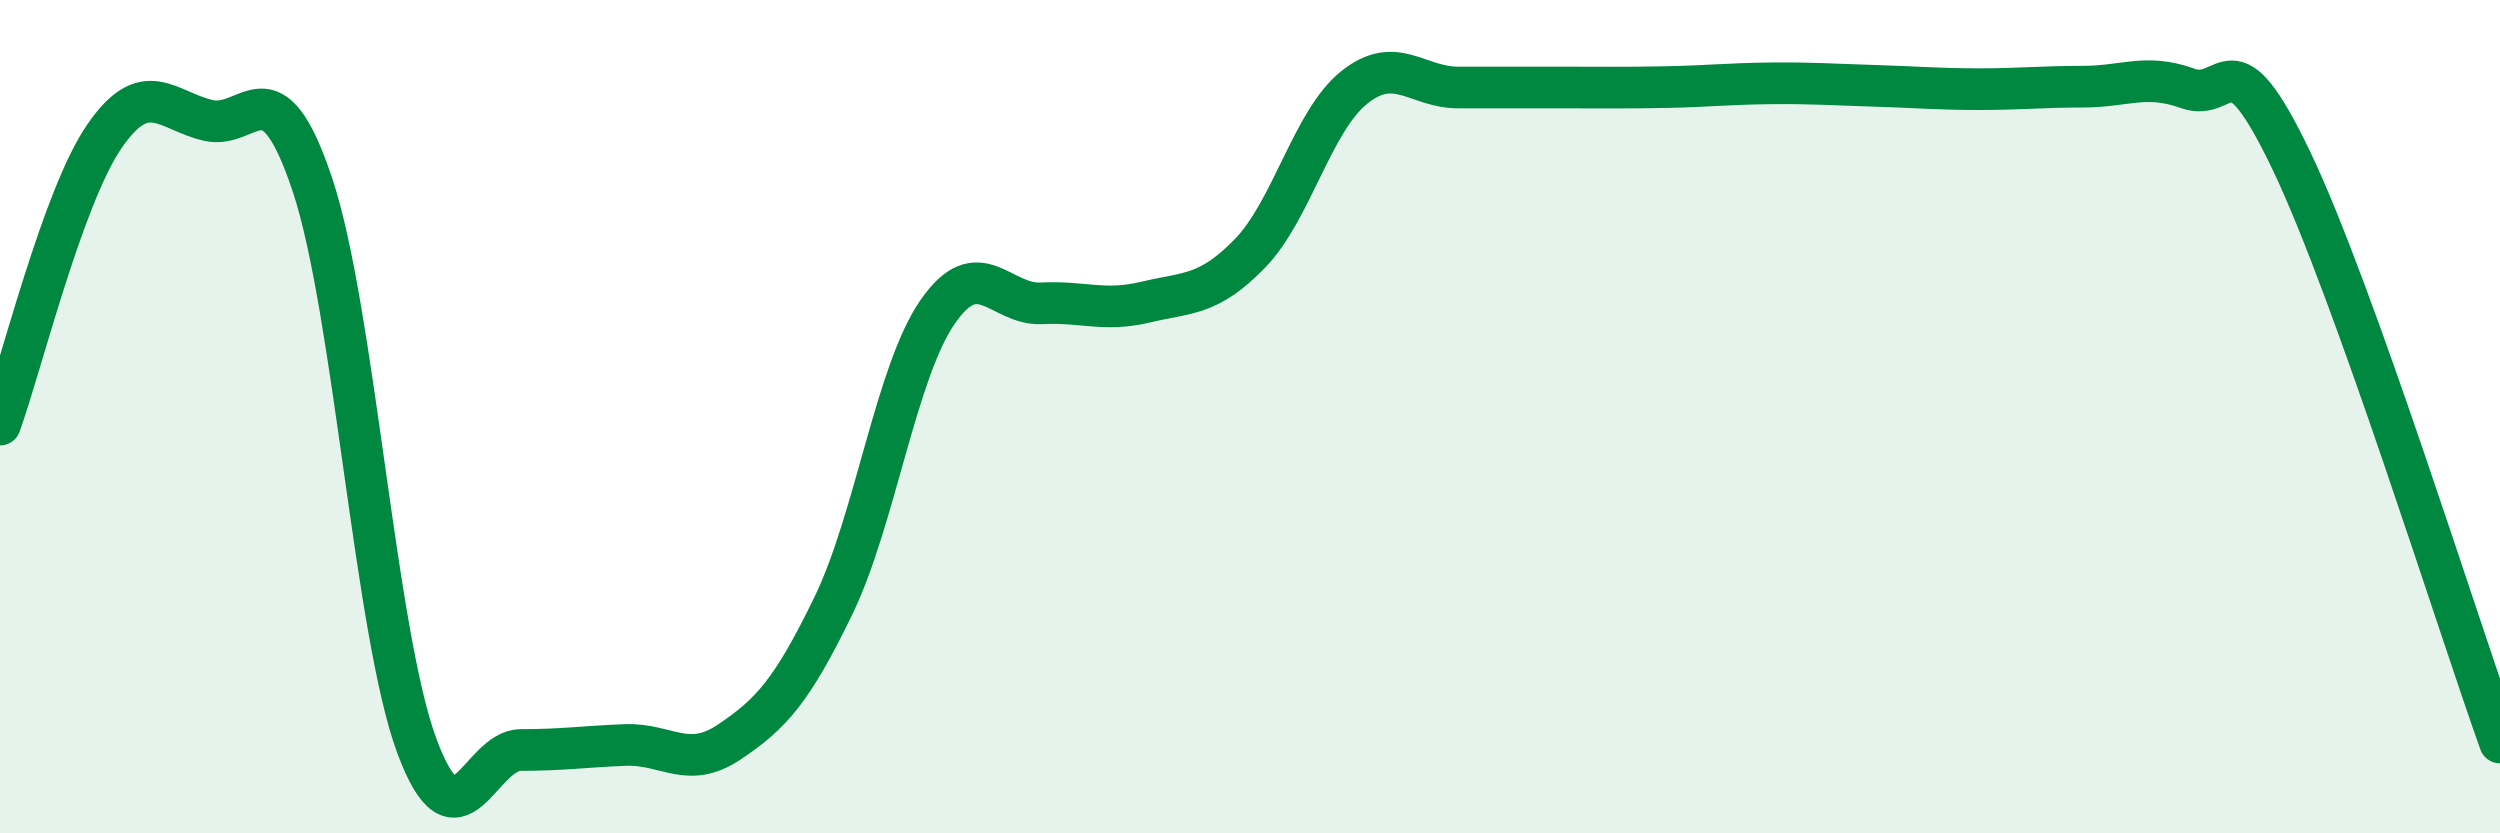 
    <svg width="60" height="20" viewBox="0 0 60 20" xmlns="http://www.w3.org/2000/svg">
      <path
        d="M 0,10.19 C 0.5,8.81 1.5,4.74 2.5,3.28 C 3.5,1.82 4,2.66 5,2.89 C 6,3.12 6.5,1.44 7.5,4.44 C 8.5,7.44 9,15.18 10,17.89 C 11,20.6 11.5,18 12.5,18 C 13.5,18 14,17.92 15,17.88 C 16,17.84 16.5,18.48 17.5,17.81 C 18.5,17.14 19,16.6 20,14.54 C 21,12.48 21.5,8.94 22.5,7.49 C 23.5,6.04 24,7.33 25,7.28 C 26,7.23 26.5,7.49 27.5,7.25 C 28.5,7.01 29,7.11 30,6.08 C 31,5.05 31.5,2.9 32.5,2.1 C 33.5,1.3 34,2.1 35,2.1 C 36,2.1 36.5,2.1 37.5,2.1 C 38.5,2.1 39,2.11 40,2.09 C 41,2.07 41.5,2.01 42.5,2 C 43.5,1.99 44,2.03 45,2.06 C 46,2.09 46.5,2.14 47.5,2.14 C 48.5,2.14 49,2.08 50,2.08 C 51,2.08 51.5,1.76 52.5,2.12 C 53.5,2.48 53.5,0.73 55,3.87 C 56.5,7.01 59,15.03 60,17.82L60 20L0 20Z"
        fill="#008740"
        opacity="0.1"
        stroke-linecap="round"
        stroke-linejoin="round"
      />
      <path
        d="M 0,10.19 C 0.5,8.81 1.5,4.74 2.5,3.28 C 3.5,1.82 4,2.66 5,2.89 C 6,3.12 6.5,1.44 7.5,4.44 C 8.5,7.44 9,15.18 10,17.89 C 11,20.6 11.5,18 12.5,18 C 13.5,18 14,17.92 15,17.88 C 16,17.84 16.5,18.48 17.5,17.81 C 18.5,17.14 19,16.6 20,14.54 C 21,12.48 21.5,8.94 22.5,7.49 C 23.5,6.04 24,7.33 25,7.28 C 26,7.23 26.5,7.49 27.5,7.25 C 28.5,7.01 29,7.11 30,6.08 C 31,5.05 31.5,2.9 32.5,2.1 C 33.5,1.3 34,2.1 35,2.1 C 36,2.1 36.5,2.1 37.5,2.1 C 38.5,2.1 39,2.11 40,2.09 C 41,2.07 41.5,2.01 42.5,2 C 43.5,1.99 44,2.03 45,2.06 C 46,2.09 46.5,2.14 47.5,2.14 C 48.5,2.14 49,2.08 50,2.08 C 51,2.08 51.5,1.76 52.5,2.12 C 53.5,2.48 53.5,0.73 55,3.87 C 56.5,7.01 59,15.03 60,17.82"
        stroke="#008740"
        stroke-width="1"
        fill="none"
        stroke-linecap="round"
        stroke-linejoin="round"
      />
    </svg>
  